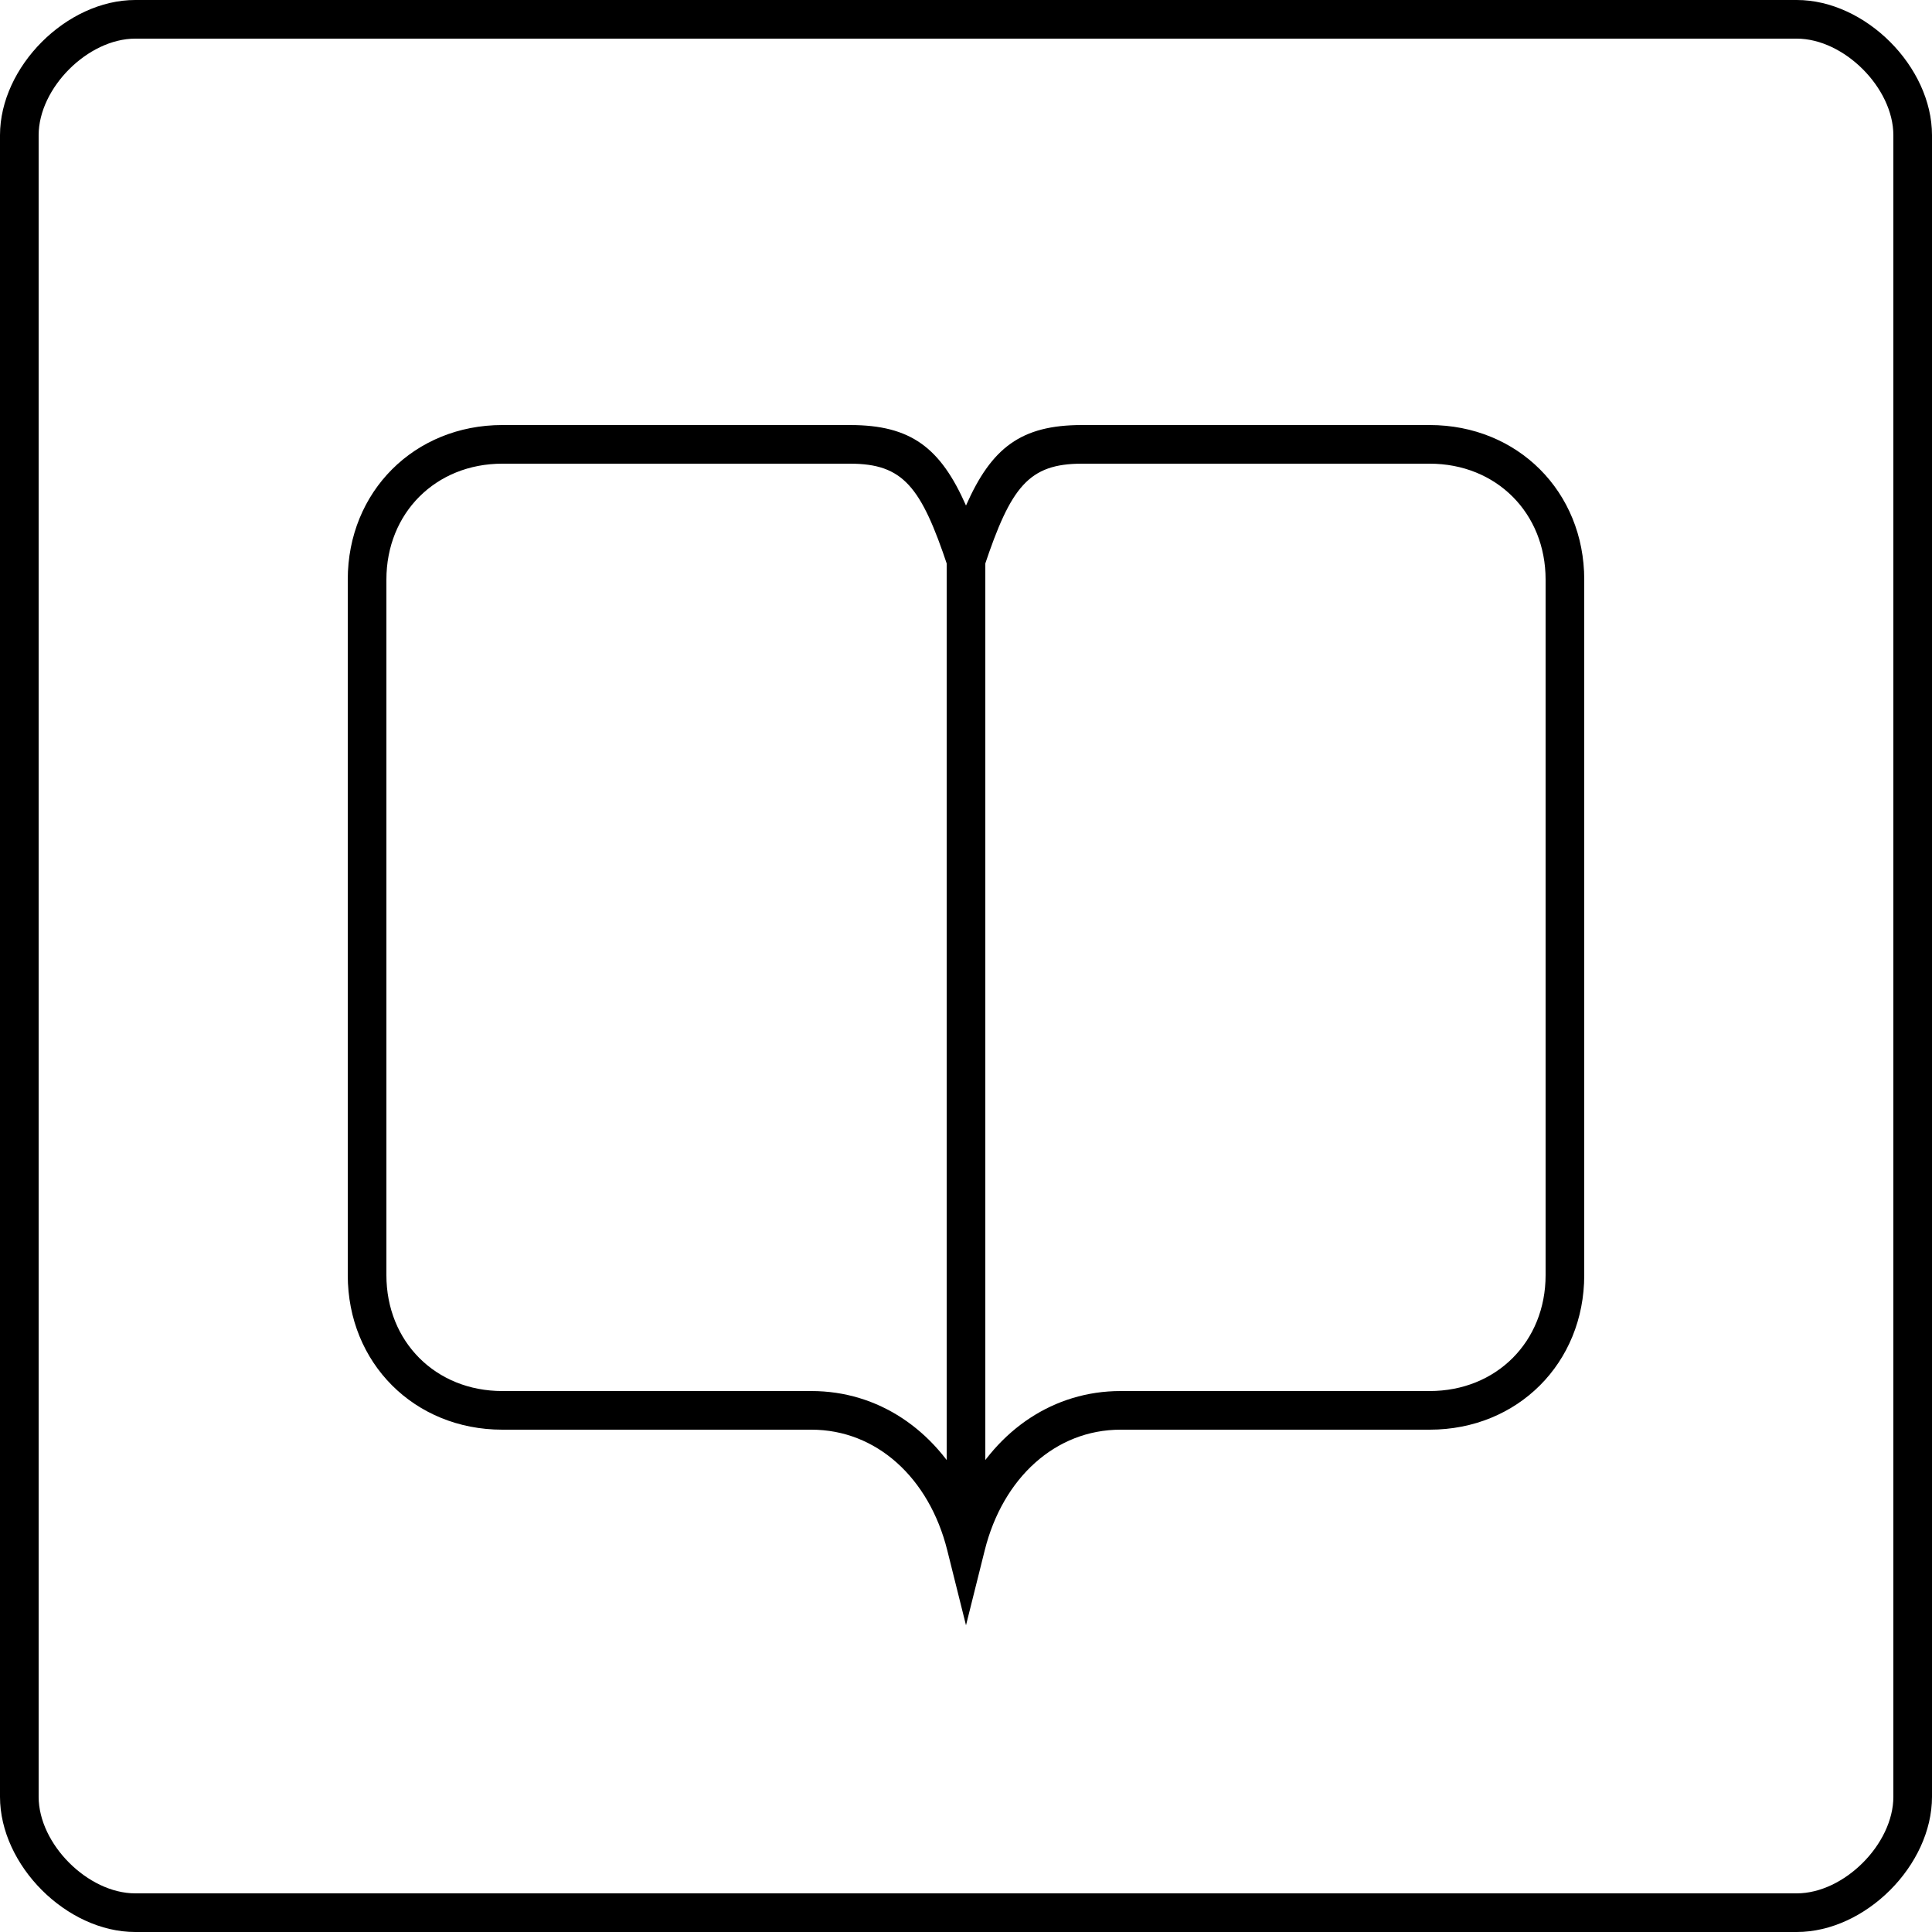 <?xml version="1.0" encoding="UTF-8"?>
<svg width="50px" height="50px" viewBox="0 0 50 50" version="1.1" xmlns="http://www.w3.org/2000/svg" xmlns:xlink="http://www.w3.org/1999/xlink">
    <!-- Generator: Sketch 47.1 (45422) - http://www.bohemiancoding.com/sketch -->
    <title>section_icons/si-book_open-color</title>
    <desc>Created with Sketch.</desc>
    <defs></defs>
    <g id="Assets---Section-Icons" stroke="none" stroke-width="1" fill="none" fill-rule="evenodd">
        <g id="section_icons/si-book_open-color" fill-rule="nonzero" fill="#000000">
            <path d="M49,46.5 L49,3.5 C49,2.276 47.724,1 46.5,1 L3.5,1 C2.276,1 1,2.276 1,3.5 L1,46.5 C1,47.724 2.276,49 3.5,49 L46.5,49 C47.724,49 49,47.724 49,46.5 Z M50,46.5 C50,48.276 48.276,50 46.5,50 L3.5,50 C1.724,50 0,48.276 0,46.5 L0,3.5 C0,1.724 1.724,0 3.5,0 L46.5,0 C48.276,0 50,1.724 50,3.5 L50,46.5 Z" id="Stroke-1"></path>
            <polygon id="Stroke-13" points="24.5 14 24.5 39 25.5 39 25.5 14"></polygon>
            <path d="M28,11 L37,11 C39.276,11 41,12.724 41,15 L41,33 C41,35.276 39.276,37 37,37 L29,37 C27.321,37 25.955,38.242 25.485,40.121 L25,42.062 L24.515,40.121 C24.045,38.242 22.679,37 21,37 L13,37 C10.724,37 9,35.276 9,33 L9,15 C9,12.724 10.724,11 13,11 L22,11 C23.575,11 24.339,11.586 25,13.083 C25.661,11.586 26.425,11 28,11 Z M29,36 L37,36 C38.724,36 40,34.724 40,33 L40,15 C40,13.276 38.724,12 37,12 L28,12 C26.625,12 26.162,12.595 25.474,14.658 L25,16.081 L24.526,14.658 C23.838,12.595 23.375,12 22,12 L13,12 C11.276,12 10,13.276 10,15 L10,33 C10,34.724 11.276,36 13,36 L21,36 C22.732,36 24.19,37.007 25,38.58 C25.81,37.007 27.268,36 29,36 Z" id="Stroke-15"></path>
        </g>
    </g>
</svg>